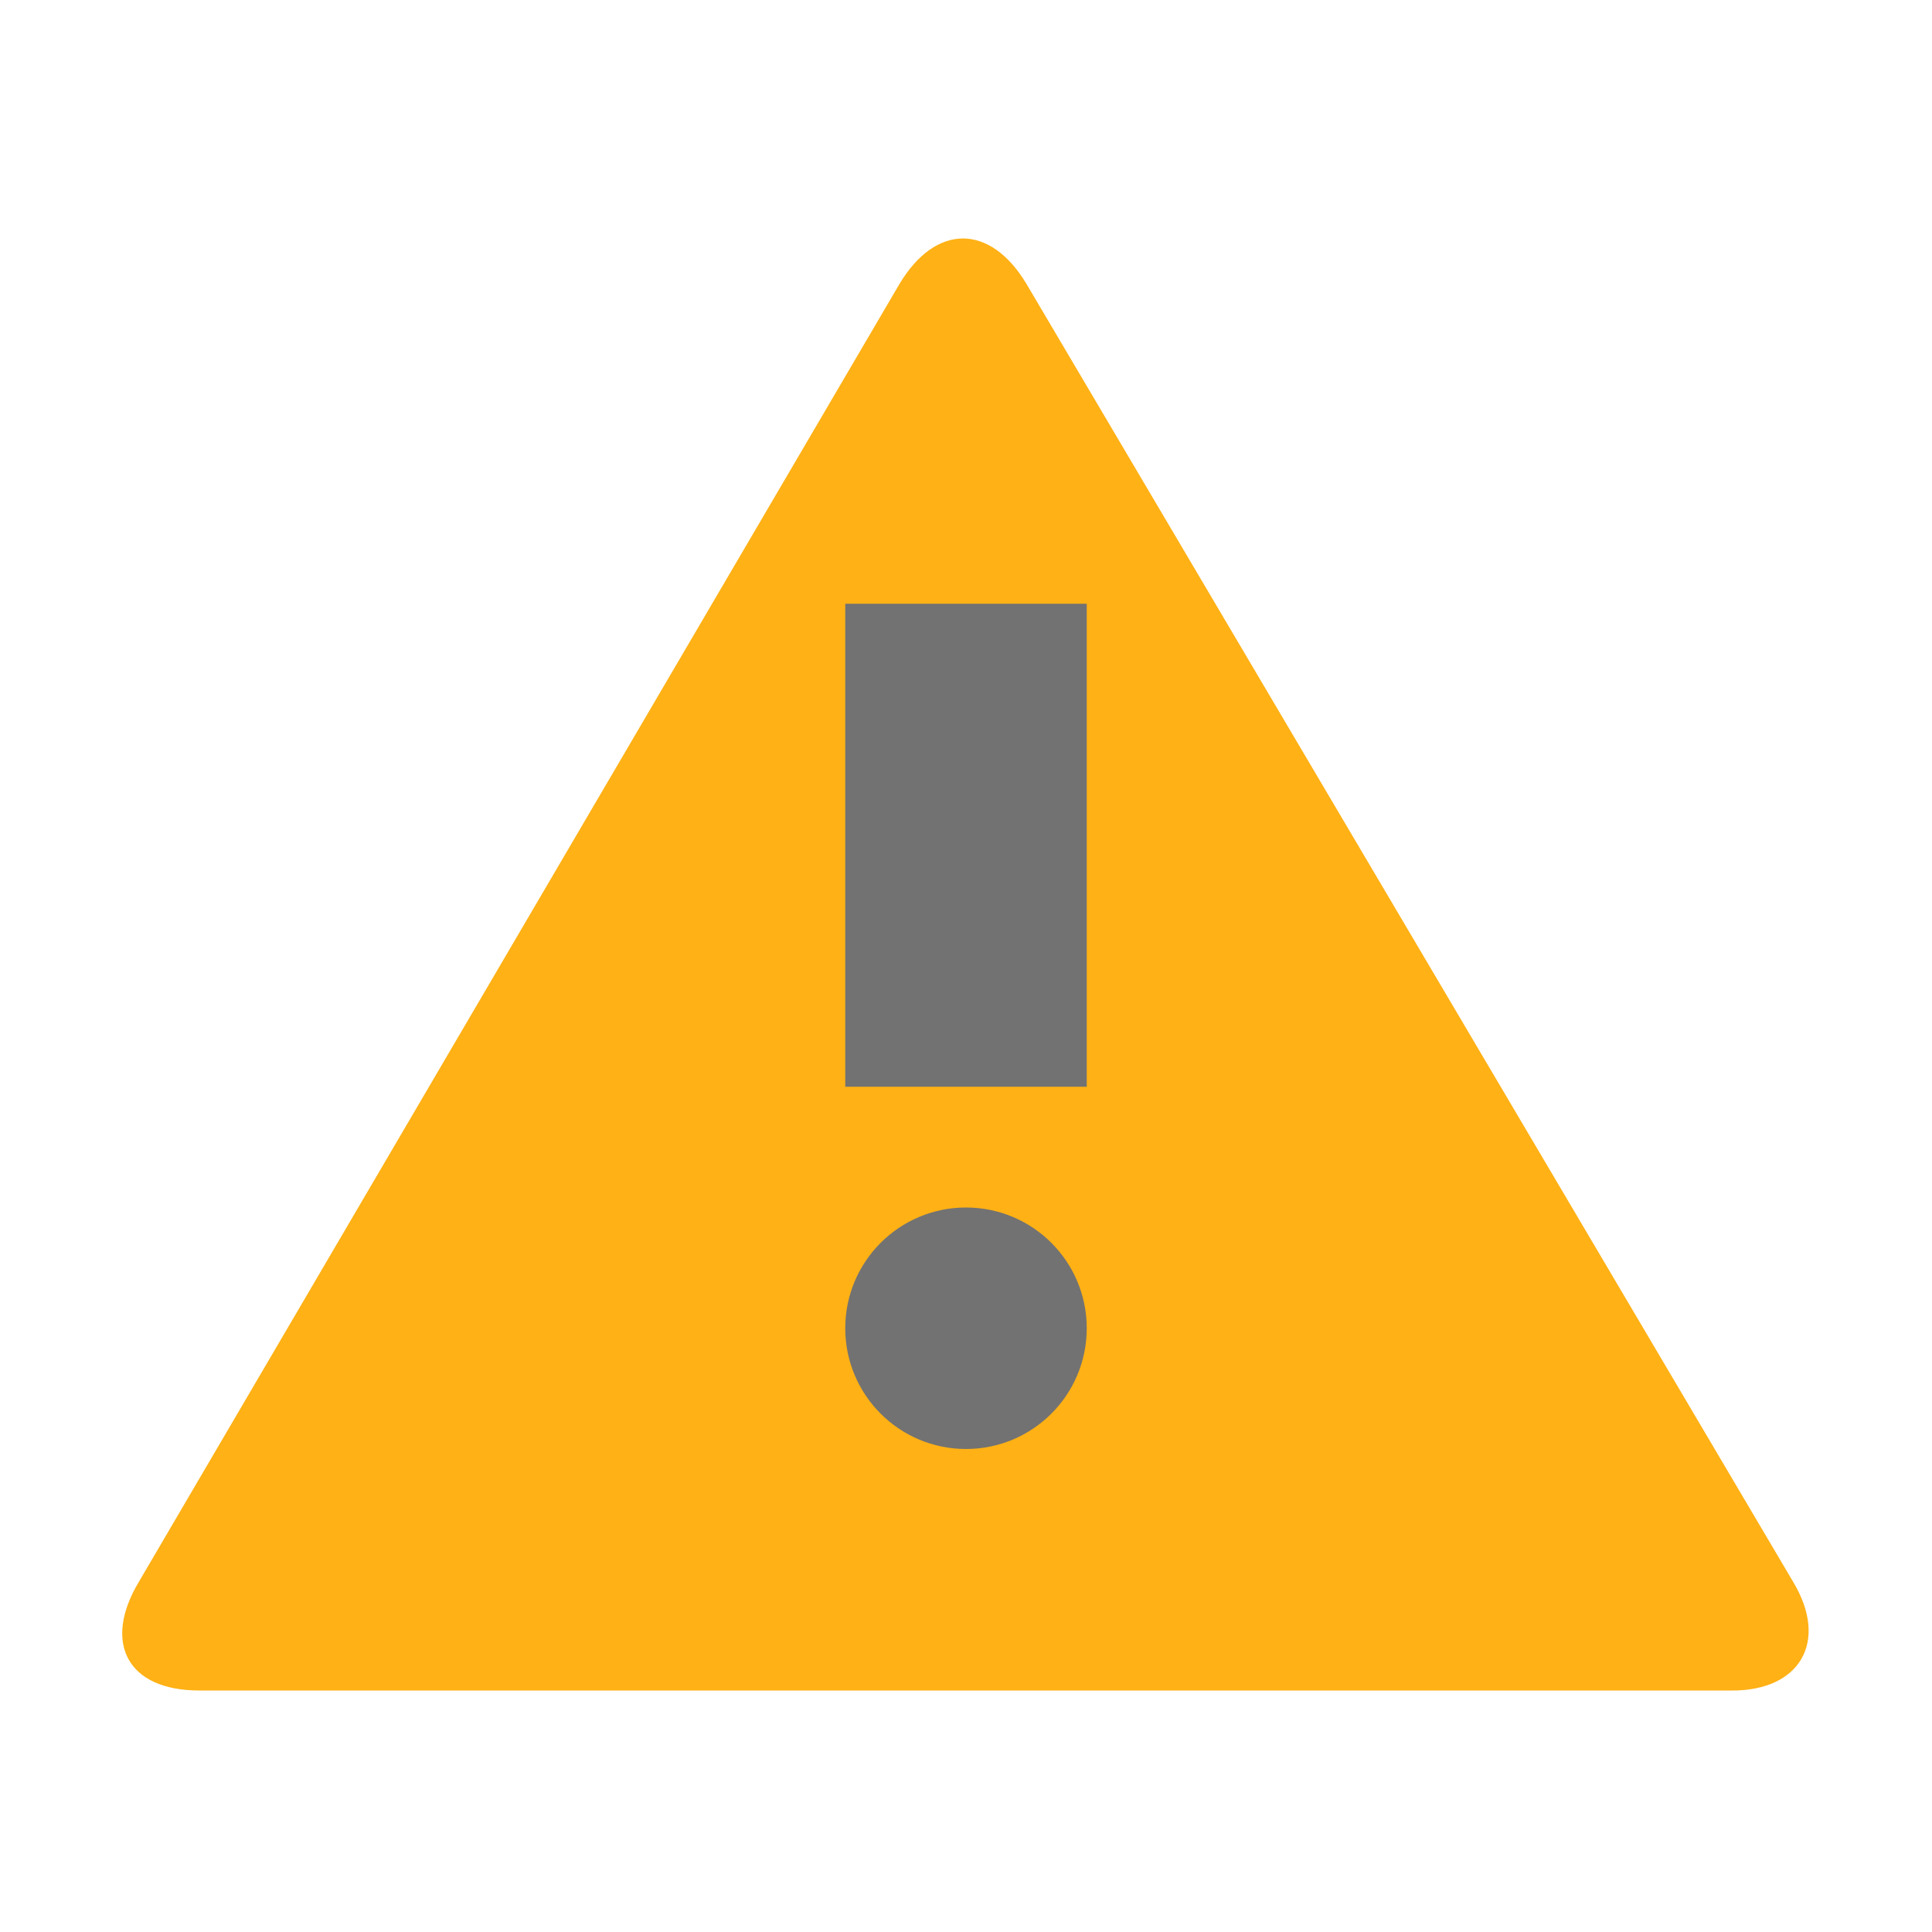 <?xml version='1.0' encoding='UTF-8'?>
<svg viewBox="-2.025 -3.95 32 32" xmlns="http://www.w3.org/2000/svg" xmlns:xlink="http://www.w3.org/1999/xlink">
  <g id="Layer_1" transform="translate(-2.025, -3.95)" style="enable-background:new 0 0 32 32">
    <g id="Warning">
      <path d="M14.9, 4.7C15.5, 3.7 16.4, 3.7 17, 4.7L29.7, 26.2C30.3, 27.2 29.8, 28 28.7, 28L3.3, 28C2.1, 28 1.7, 27.2 2.3, 26.2L14.9, 4.7z" fill="#FFB115" class="Yellow" />
    </g>
  </g>
  <g id="Layer_1" transform="translate(-2.025, -3.95)" style="enable-background:new 0 0 32 32">
    <g id="Warning">
      <circle cx="16" cy="22" r="2" fill="#727272" class="Black" />
    </g>
  </g>
  <g id="Layer_1" transform="translate(-2.025, -3.95)" style="enable-background:new 0 0 32 32">
    <g id="Warning">
      <rect x="14" y="10" width="4" height="8" fill="#727272" class="Black" />
    </g>
  </g>
</svg>

